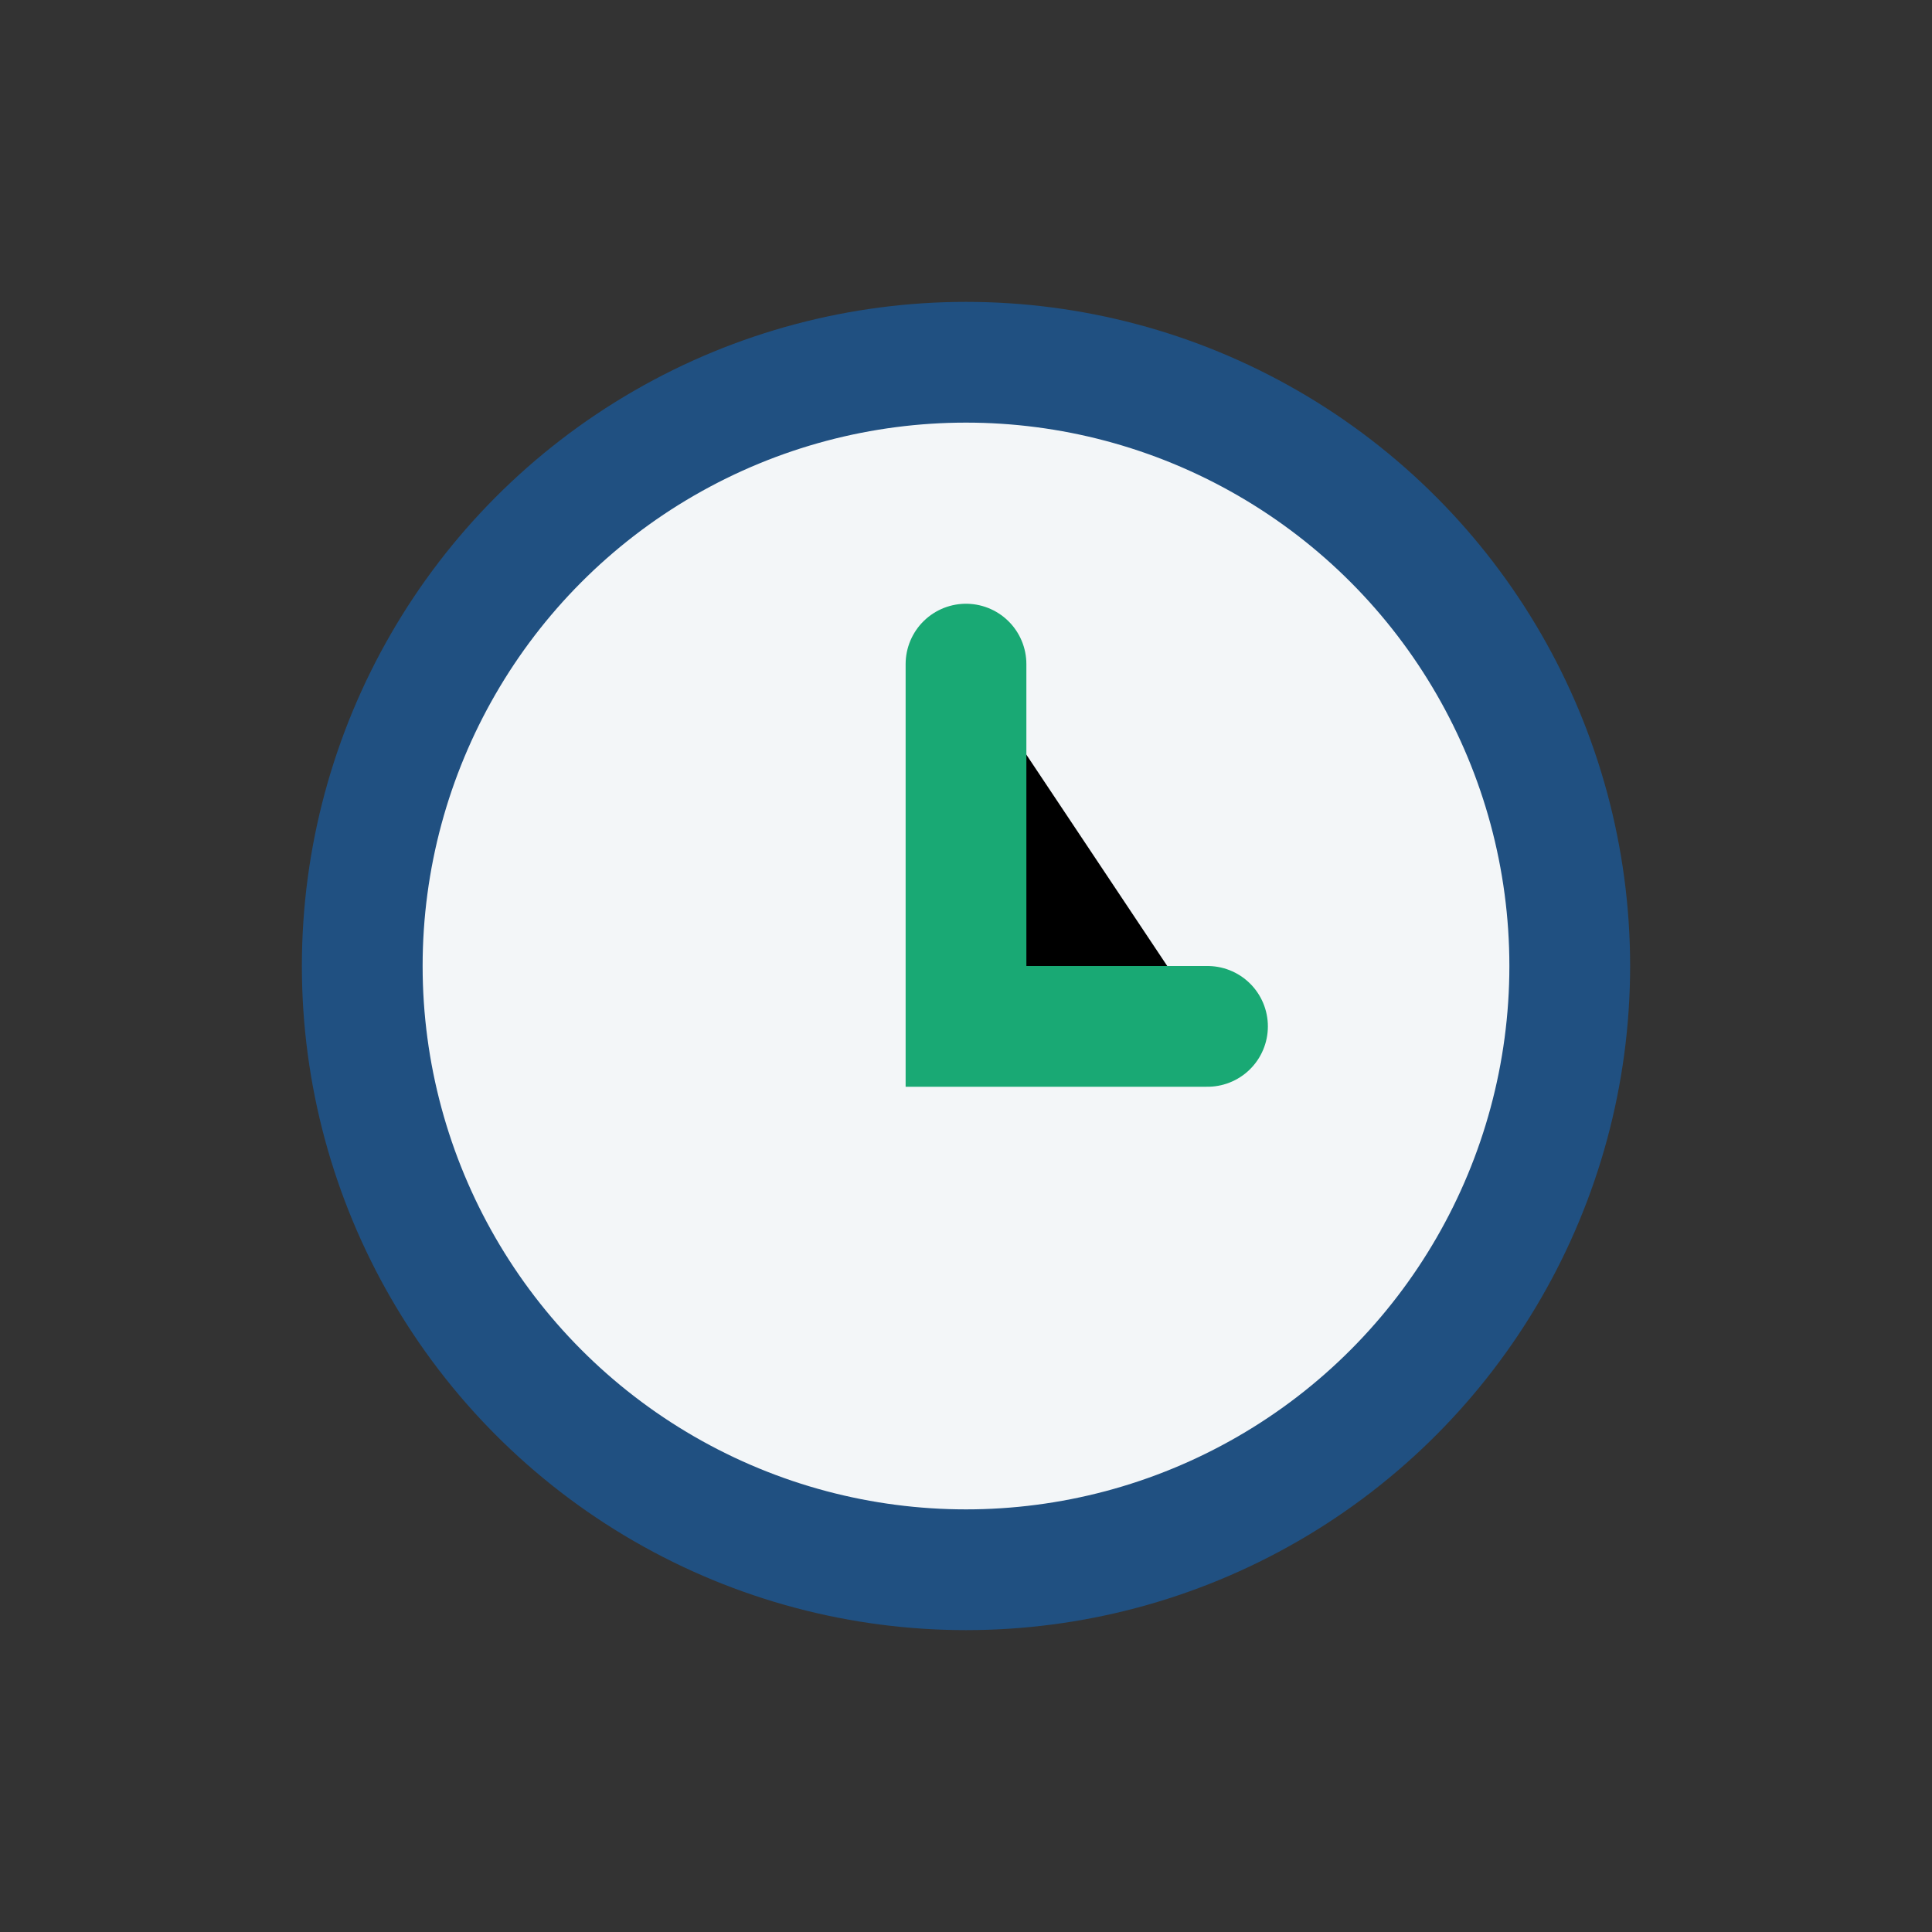 <?xml version="1.0" encoding="UTF-8"?>
<svg xmlns="http://www.w3.org/2000/svg" width="32" height="32" viewBox="0 0 32 32"><rect x="0" y="0" width="32" height="32" fill="#333333" stroke="none"/><circle cx="16" cy="16" r="10" fill="#F3F6F8" stroke="#205081" stroke-width="2"/><path d="M16 11v6h4" stroke="#19A974" stroke-width="2" stroke-linecap="round"/></svg>